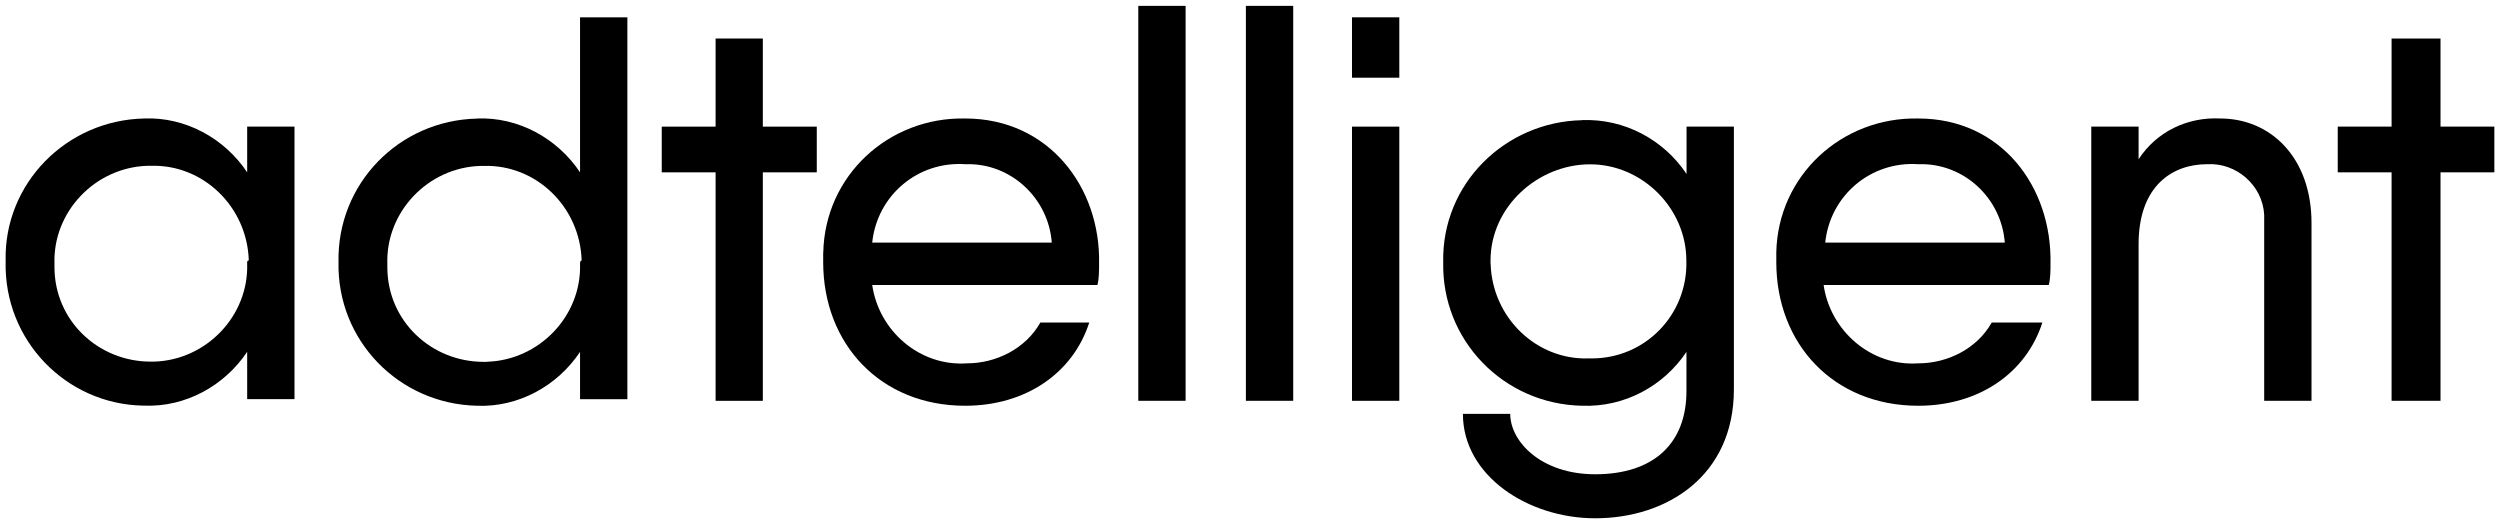 <svg width="222" height="47" viewBox="0 0 222 47" fill="none" xmlns="http://www.w3.org/2000/svg">
<g clip-path="url(#clip0_482_12736)">
<path d="M114.837 0.521H110.635V35.593H114.837V0.521Z" fill="black"/>
<path d="M42.381 10.523C46.004 10.38 49.483 12.262 51.508 15.305V1.538H55.711V35.451H51.508V31.248C49.483 34.291 46.004 36.173 42.381 36.031C35.422 35.888 29.917 30.231 30.06 23.281C29.917 16.322 35.422 10.674 42.381 10.531M43.247 32.123C47.886 31.98 51.651 28.063 51.508 23.433C51.508 23.344 51.508 23.254 51.544 23.201C51.562 23.165 51.598 23.138 51.651 23.138C51.508 18.356 47.592 14.591 42.952 14.734H42.658C38.018 14.877 34.253 18.793 34.396 23.433V23.727C34.396 28.509 38.304 32.132 42.943 32.132H43.229L43.247 32.123Z" fill="black"/>
<path d="M189.907 14.144C191.504 11.681 194.252 10.379 197.152 10.521C201.64 10.521 205.262 14.001 205.262 19.8V35.592H201.06V19.069C200.917 16.463 198.597 14.429 195.992 14.581C192.95 14.581 189.907 16.463 189.907 21.683V35.592H185.705V11.244H189.907V14.144Z" fill="black"/>
<path d="M67.739 3.42H63.545V11.245H58.763V15.304H63.545V35.593H67.739V15.304H72.53V11.245H67.739V3.42Z" fill="black"/>
<path d="M12.822 10.521C16.444 10.379 19.924 12.261 21.949 15.303V11.244H26.151V35.441H21.949V31.238C19.924 34.281 16.444 36.163 12.822 36.02H12.679C5.862 35.878 0.358 30.23 0.5 23.271V23.128C0.358 16.321 5.862 10.664 12.822 10.521ZM13.687 32.113C18.326 31.97 22.092 28.053 21.949 23.414C21.949 23.36 21.949 23.316 21.949 23.271V23.235L21.967 23.208C21.985 23.164 22.02 23.128 22.092 23.128C21.949 18.346 18.032 14.581 13.393 14.723H13.098C8.459 14.866 4.694 18.783 4.836 23.414V23.708C4.836 28.49 8.744 32.113 13.384 32.113H13.669H13.687Z" fill="black"/>
<path d="M216.718 11.245V3.42H212.373V11.245H207.591V15.304H212.373V35.593H216.718V15.304H221.5V11.245H216.718Z" fill="black"/>
<path d="M73.108 22.407C73.251 15.599 78.907 10.38 85.715 10.522C93.111 10.522 97.742 16.607 97.599 23.424C97.599 23.745 97.599 24.12 97.572 24.485C97.555 24.771 97.519 25.047 97.456 25.306H77.453C78.033 29.366 81.655 32.551 85.858 32.265C88.463 32.265 91.077 30.963 92.38 28.643H96.725C95.279 33.14 91.077 36.031 85.706 36.031C78.167 36.031 73.099 30.526 73.099 23.281V22.416L73.108 22.407ZM85.715 14.582C81.513 14.296 77.89 17.339 77.453 21.541H93.397C93.111 17.624 89.774 14.439 85.715 14.582Z" fill="black"/>
<path d="M124.259 1.538H120.057V6.9H124.259V1.538Z" fill="black"/>
<path d="M157.735 22.407C157.878 15.599 163.535 10.38 170.342 10.522C177.739 10.522 182.226 16.607 182.084 23.424C182.084 24.004 182.084 24.726 181.932 25.306H161.938C162.518 29.366 166.14 32.551 170.342 32.265C172.947 32.265 175.562 30.963 176.864 28.643H181.361C179.916 33.14 175.713 36.031 170.342 36.031C162.803 36.031 157.735 30.526 157.735 23.281V22.416V22.407ZM170.342 14.582C166.14 14.296 162.518 17.339 162.08 21.541H178.024C177.739 17.624 174.402 14.439 170.342 14.582Z" fill="black"/>
<path d="M124.259 11.244H120.057V35.592H124.259V11.244Z" fill="black"/>
<path d="M140.487 10.665C144.252 10.522 147.732 12.405 149.766 15.447V11.245H153.969V34.576C153.969 42.258 148.026 46.023 141.647 46.023C135.705 46.023 129.906 42.258 129.906 36.753H134.108C134.108 39.215 136.865 42.115 141.647 42.115C146.867 42.115 149.757 39.358 149.757 34.728V31.248C147.723 34.29 144.252 36.173 140.478 36.03C133.519 35.888 128.014 30.231 128.157 23.281C128.014 16.321 133.662 10.816 140.478 10.674M132.368 23.423C132.511 28.206 136.428 31.971 141.058 31.828H141.344C146.126 31.828 149.891 27.911 149.748 23.138C149.748 18.498 145.832 14.591 141.201 14.591C136.571 14.591 132.359 18.356 132.359 23.138V23.423H132.368Z" fill="black"/>
<path d="M105.282 0.521H101.08V35.593H105.282V0.521Z" fill="black"/>
</g>
<defs>
<clipPath id="clip0_482_12736">
<rect width="220.999" height="45.502" fill="white" transform="translate(0.5 0.52)"/>
</clipPath>
</defs>
</svg>
